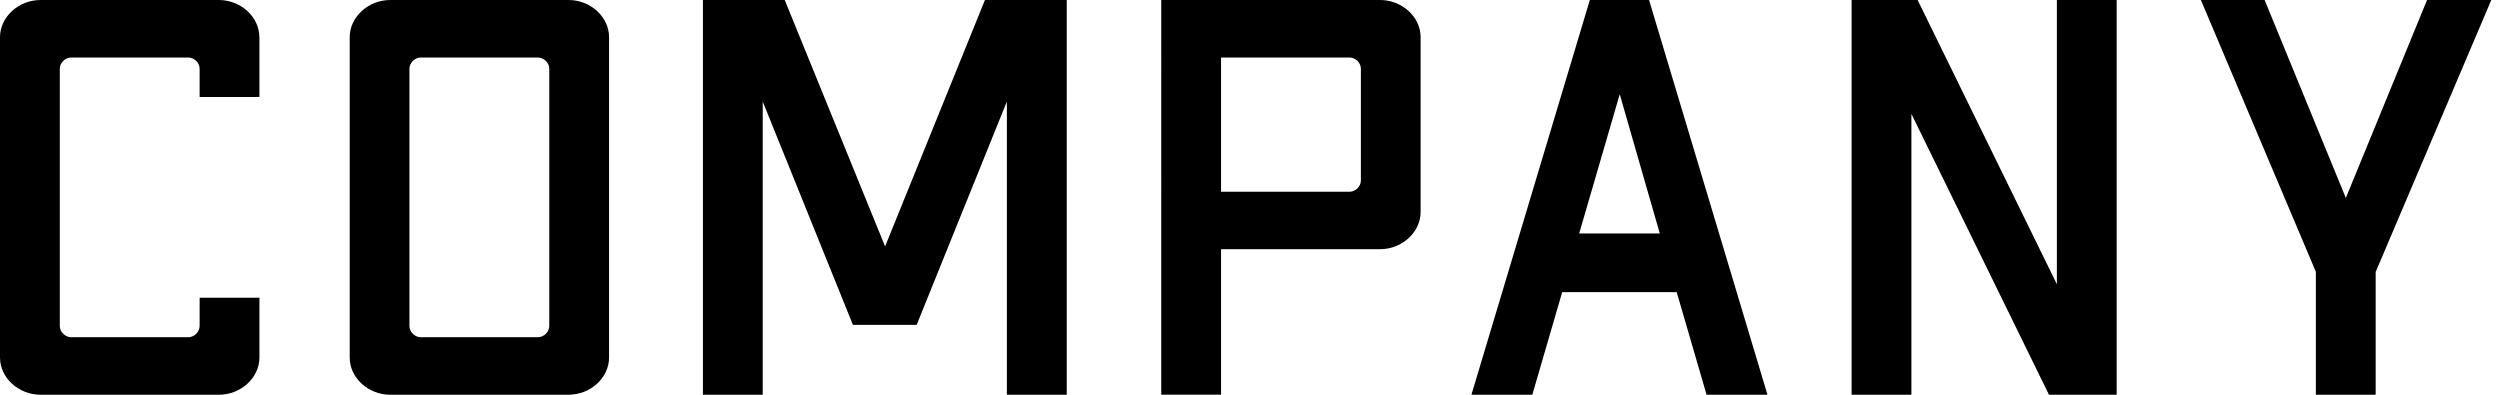 <?xml version="1.0" encoding="UTF-8"?>
<svg id="_レイヤー_1" data-name="レイヤー 1" xmlns="http://www.w3.org/2000/svg" viewBox="0 0 342 54">
  <defs>
    <style>
      .cls-1 {
        fill: none;
      }
    </style>
  </defs>
  <g>
    <path d="M35.49,5.09v8.18h-8.18v-3.86c0-.85-.77-1.54-1.54-1.54H9.72c-.77,0-1.54.69-1.54,1.54v35.18c0,.85.77,1.54,1.54,1.54h16.05c.77,0,1.54-.69,1.54-1.54v-3.86h8.18v8.18c0,2.78-2.55,5.09-5.55,5.09H5.55c-3.01,0-5.55-2.31-5.55-5.09V5.09C0,2.31,2.55,0,5.55,0h24.38c3.01,0,5.55,2.31,5.55,5.09Z"/>
    <path d="M83.32,5.09v43.82c0,2.78-2.55,5.09-5.55,5.09h-24.38c-3.01,0-5.55-2.31-5.55-5.09V5.09c0-2.78,2.55-5.09,5.55-5.09h24.38c3.01,0,5.55,2.31,5.55,5.09ZM75.14,9.41c0-.85-.77-1.54-1.54-1.54h-16.05c-.77,0-1.54.69-1.54,1.54v35.18c0,.85.77,1.54,1.54,1.54h16.05c.77,0,1.54-.69,1.54-1.54V9.41Z"/>
    <path d="M145.92,54h-8.18V13.89l-12.34,30.55h-8.72l-12.34-30.55v40.11h-8.18V0h11.19l13.73,33.71L134.74,0h11.19v54Z"/>
    <path d="M194.34,5.09v23.91c0,2.78-2.55,5.09-5.55,5.09h-21.75v19.9h-8.18V0h29.93c3.01,0,5.55,2.31,5.55,5.09ZM186.17,9.41c0-.85-.77-1.54-1.54-1.54h-17.59v18.36h17.59c.77,0,1.54-.69,1.54-1.54v-15.27Z"/>
    <path d="M229.37,39.96h-15.66l-4.09,14.04h-8.33L217.49,0h8.1l16.2,54h-8.33l-4.09-14.04ZM227.06,31.94l-5.48-19.05-5.55,19.05h11.03Z"/>
    <path d="M289.56,0v54h-9.26l-18.82-38.42v38.42h-8.18V0h9.03l19.05,38.88V0h8.18Z"/>
    <path d="M324.99,37.18v16.82h-8.18v-16.82L301.08,0h8.72l11.11,27.08,11.11-27.08h8.79l-15.81,37.18Z"/>
  </g>
  <rect class="cls-1" width="342" height="54"/>
</svg>